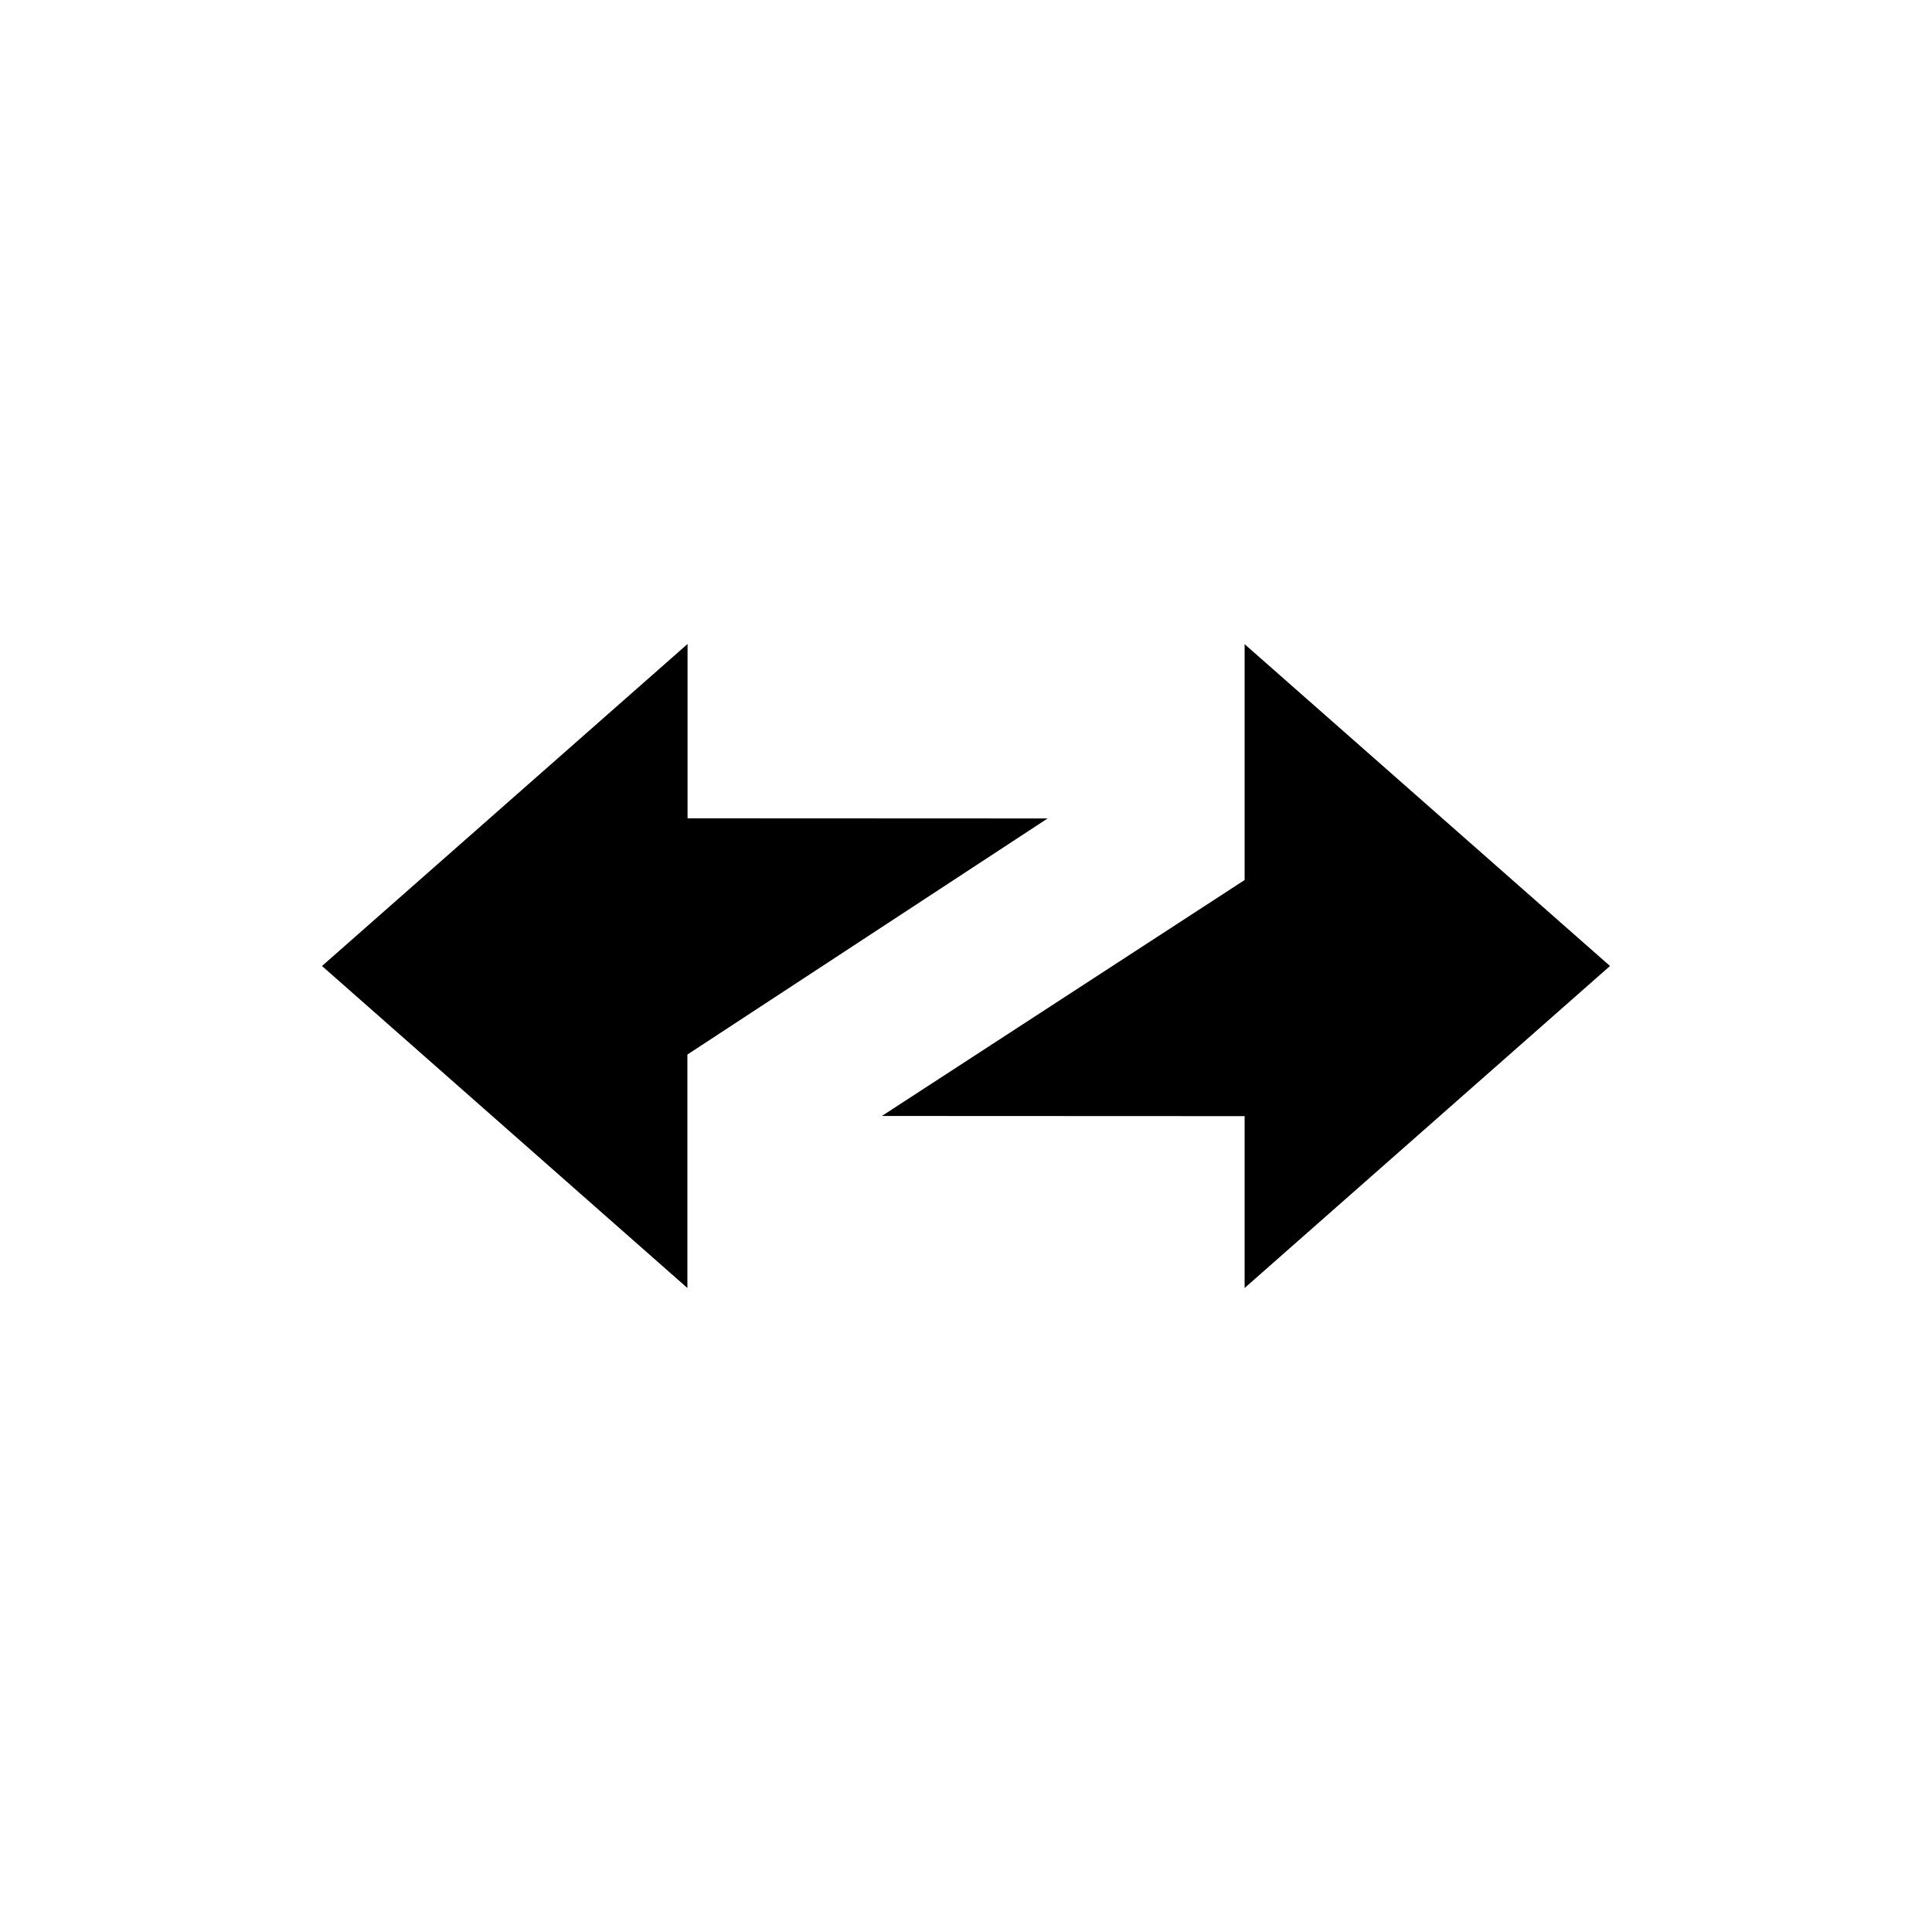 <?xml version="1.0" encoding="utf-8"?>
<!-- Generator: www.svgicons.com -->
<svg xmlns="http://www.w3.org/2000/svg" width="800" height="800" viewBox="0 0 24 24">
<path fill="currentColor" fill-rule="evenodd" d="m20 12l-4.539-3.998v2.93l-4.506 2.931l4.506.002V16zM4 12l4.539 4v-2.9l4.475-2.933l-4.473-.002V8z" clip-rule="evenodd"/>
</svg>